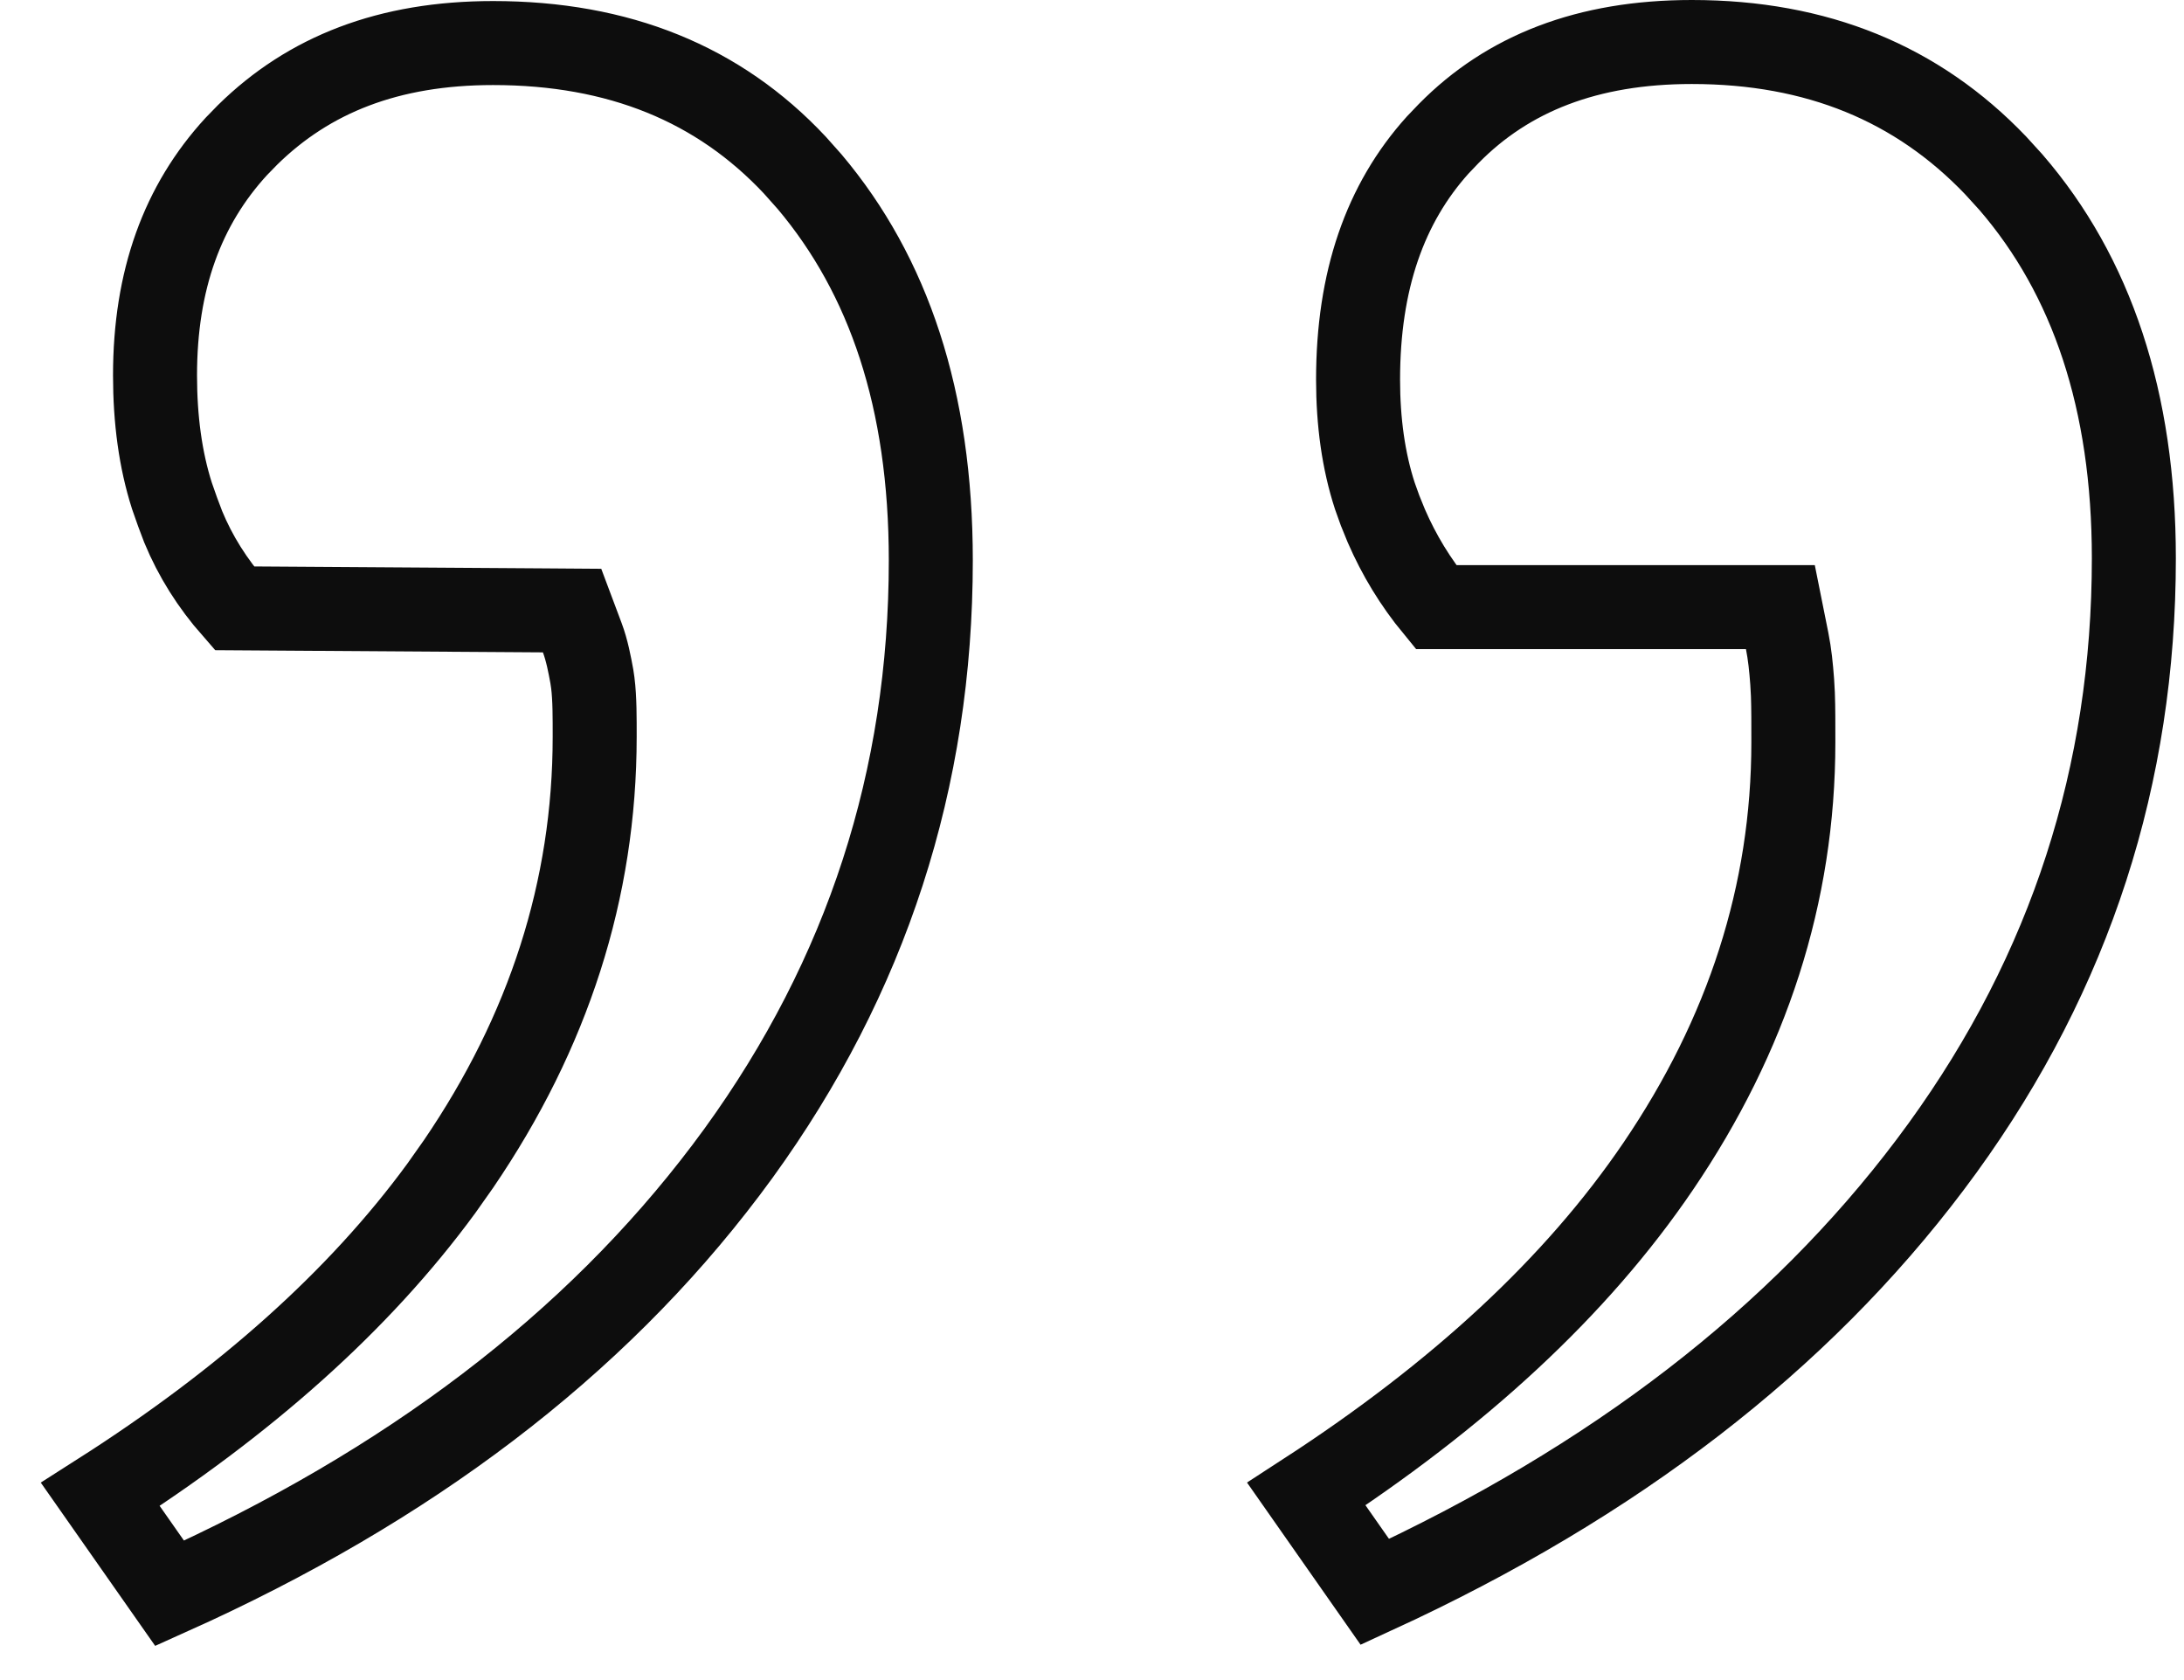 <svg width="52" height="40" viewBox="0 0 52 40" fill="none" xmlns="http://www.w3.org/2000/svg">
<path d="M11.74 1.025C14.733 1.025 17.111 1.996 18.923 3.929L19.278 4.328C21.157 6.558 22.162 9.507 22.162 13.343C22.162 18.546 20.633 23.248 17.584 27.456L17.284 27.861C14.14 32.026 9.74 35.376 4.039 37.935L2.389 35.58C5.83 33.386 8.548 30.969 10.504 28.298L10.917 27.713C13.058 24.572 14.159 21.183 14.159 17.542C14.159 17.109 14.162 16.633 14.114 16.256L14.091 16.101C14.041 15.828 13.977 15.484 13.863 15.182L13.621 14.537L12.934 14.532L5.58 14.483C5.056 13.886 4.652 13.244 4.363 12.545L4.229 12.19L4.219 12.162L4.093 11.803C3.82 10.948 3.691 9.987 3.691 8.938C3.691 6.665 4.345 4.881 5.628 3.485L5.894 3.212C7.356 1.774 9.256 1.025 11.74 1.025ZM40.281 1C43.266 1 45.651 1.989 47.513 3.936L47.878 4.337C49.802 6.564 50.806 9.534 50.806 13.292C50.806 18.445 49.3 23.122 46.254 27.327L45.954 27.733C42.833 31.876 38.456 35.271 32.735 37.901L31.104 35.572C34.721 33.224 37.531 30.641 39.484 27.763C41.598 24.649 42.699 21.288 42.699 17.671C42.699 17.239 42.7 16.859 42.688 16.534L42.671 16.229C42.645 15.887 42.615 15.579 42.551 15.259L42.39 14.455H34.19C33.701 13.861 33.31 13.217 33.008 12.521L32.862 12.162L32.859 12.155L32.734 11.806C32.463 10.975 32.335 10.041 32.335 9.041C32.335 6.677 32.977 4.846 34.231 3.453L34.491 3.181L34.497 3.175C35.901 1.75 37.793 1 40.281 1Z" stroke="#0D0D0D" stroke-width="2"/>
</svg>
